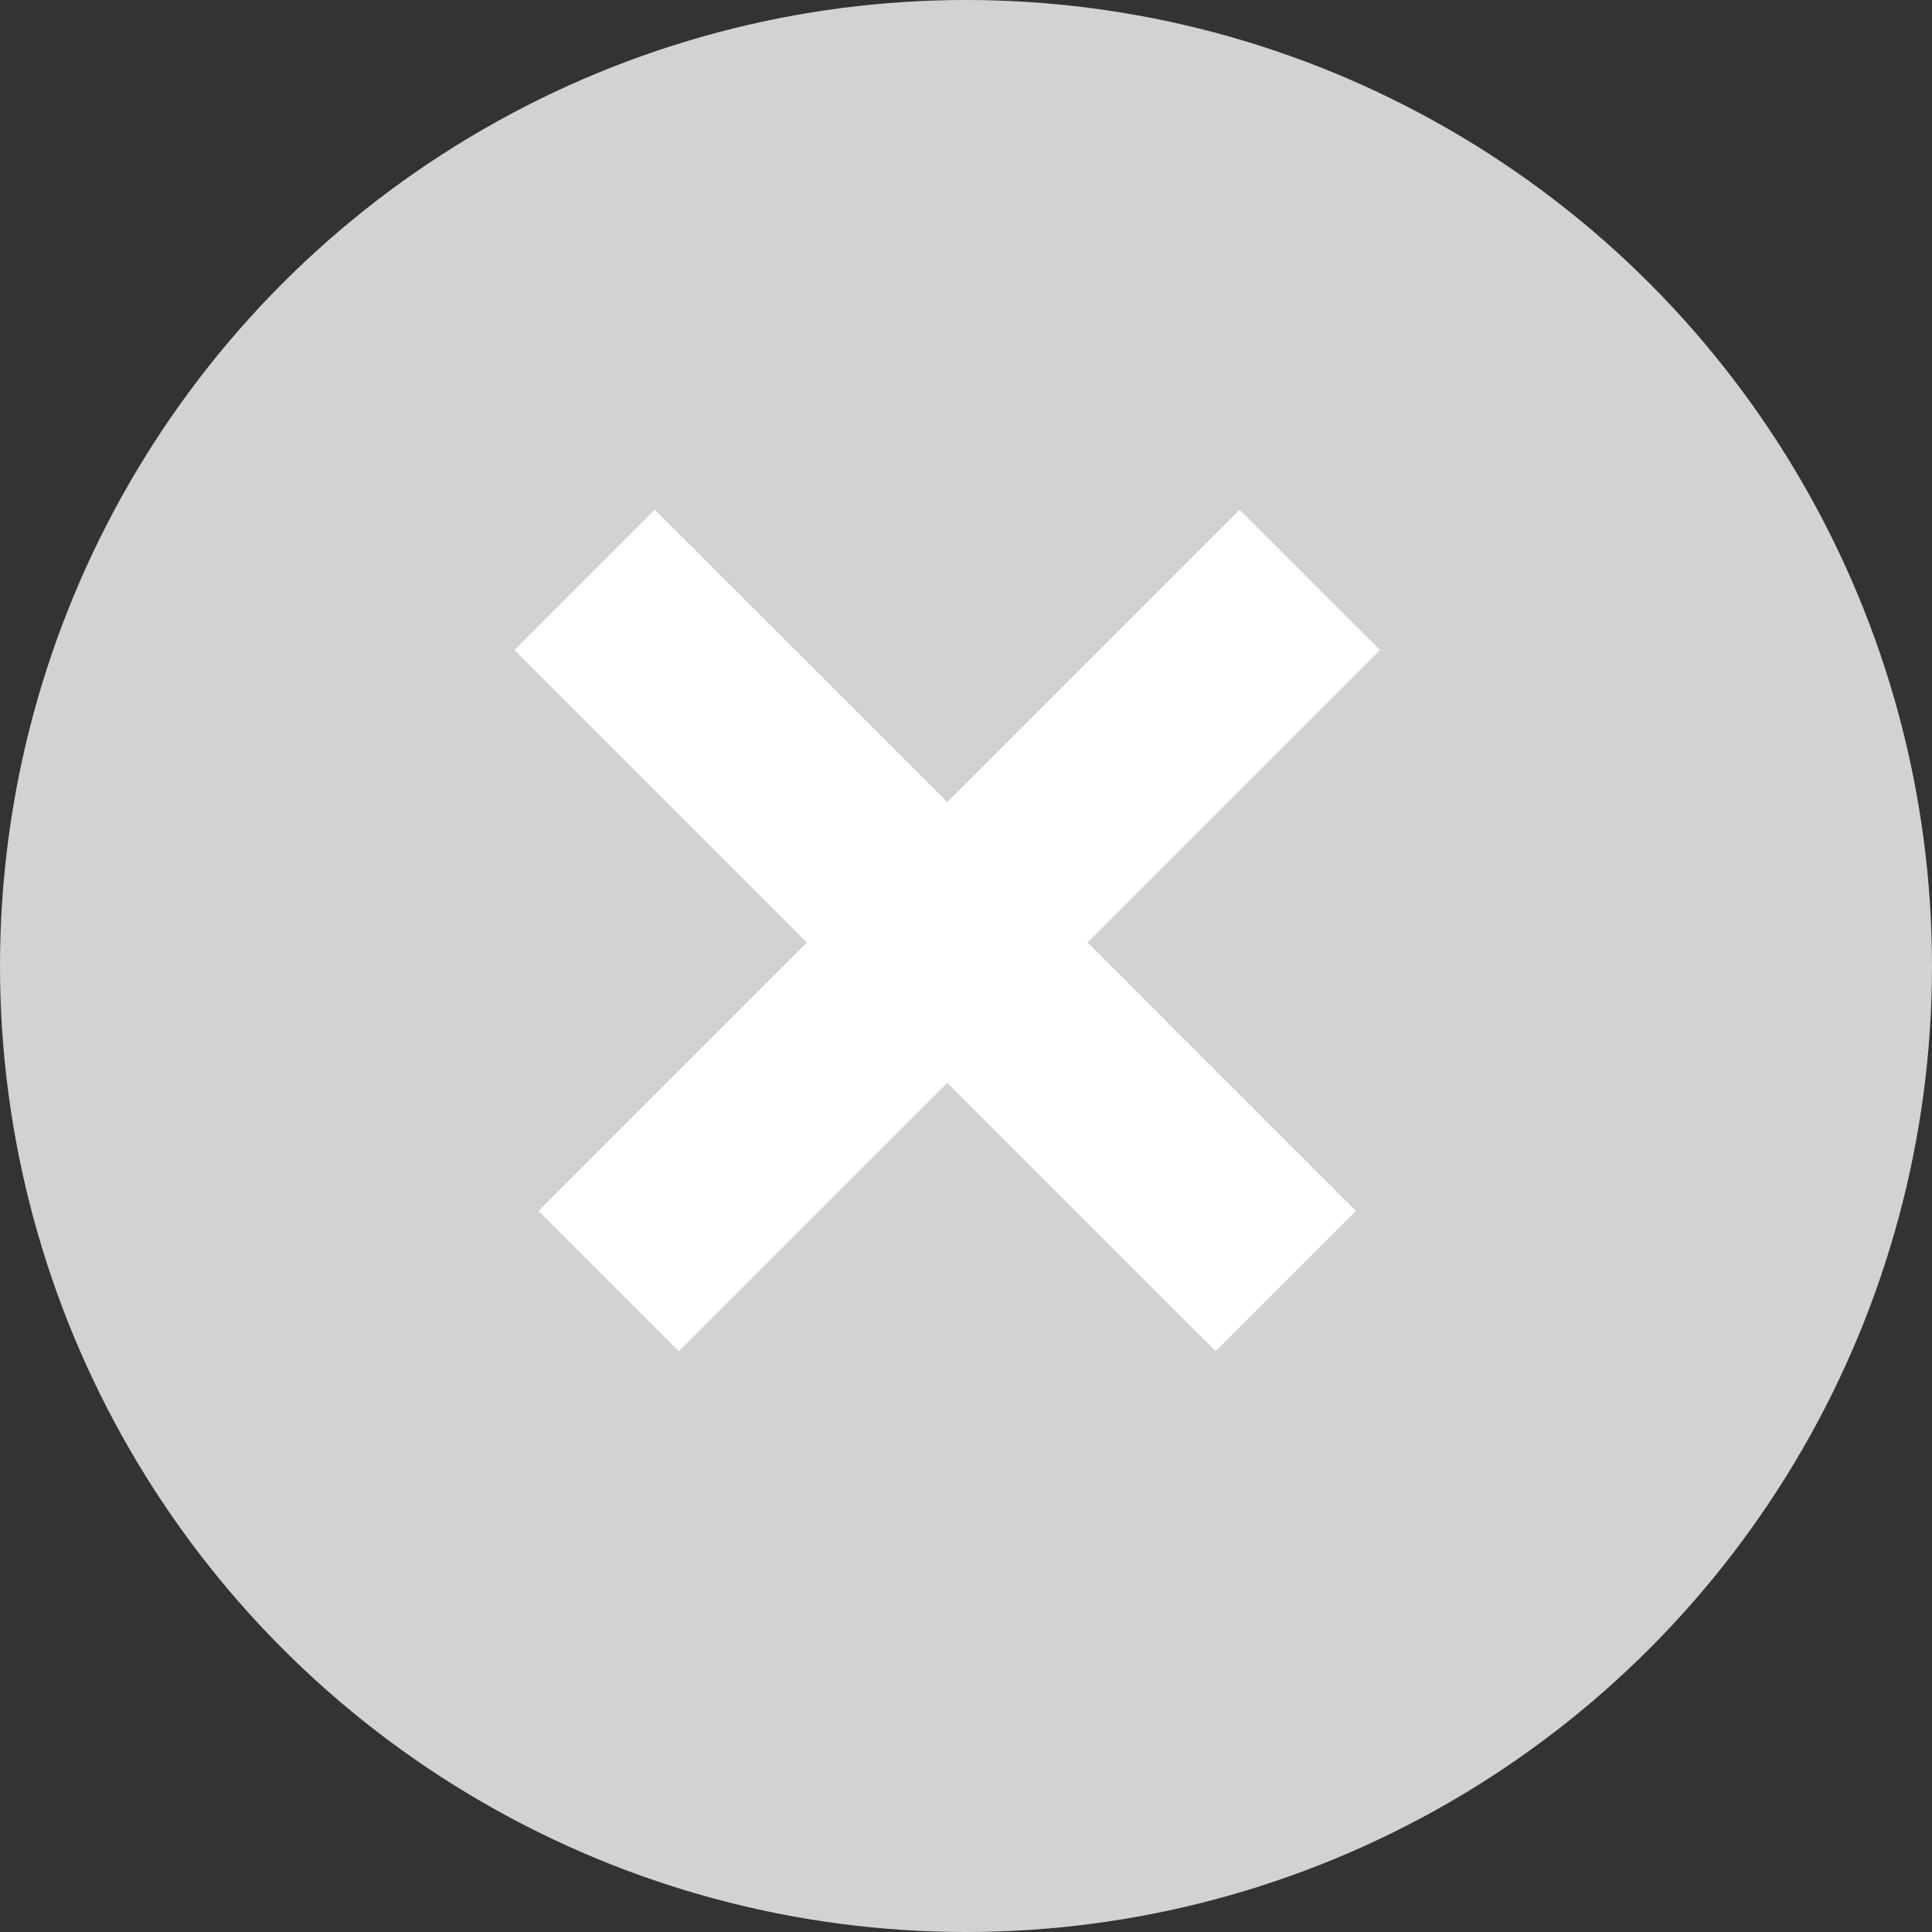 <?xml version="1.0" encoding="UTF-8"?> <svg xmlns="http://www.w3.org/2000/svg" width="40" height="40" viewBox="0 0 40 40" fill="none"><rect x="0" y="0" width="40" height="40" fill="#333333" stroke="none"/> <circle cx="20" cy="20" r="20" fill="#D2D1D3"></circle> <path fill-rule="evenodd" clip-rule="evenodd" d="M19.612 16.61L13.555 10.554L10.651 13.457L16.708 19.514L11.15 25.072L14.053 27.976L19.612 22.418L25.17 27.976L28.073 25.072L22.515 19.514L28.572 13.457L25.668 10.554L19.612 16.61Z" fill="white"></path> </svg> 